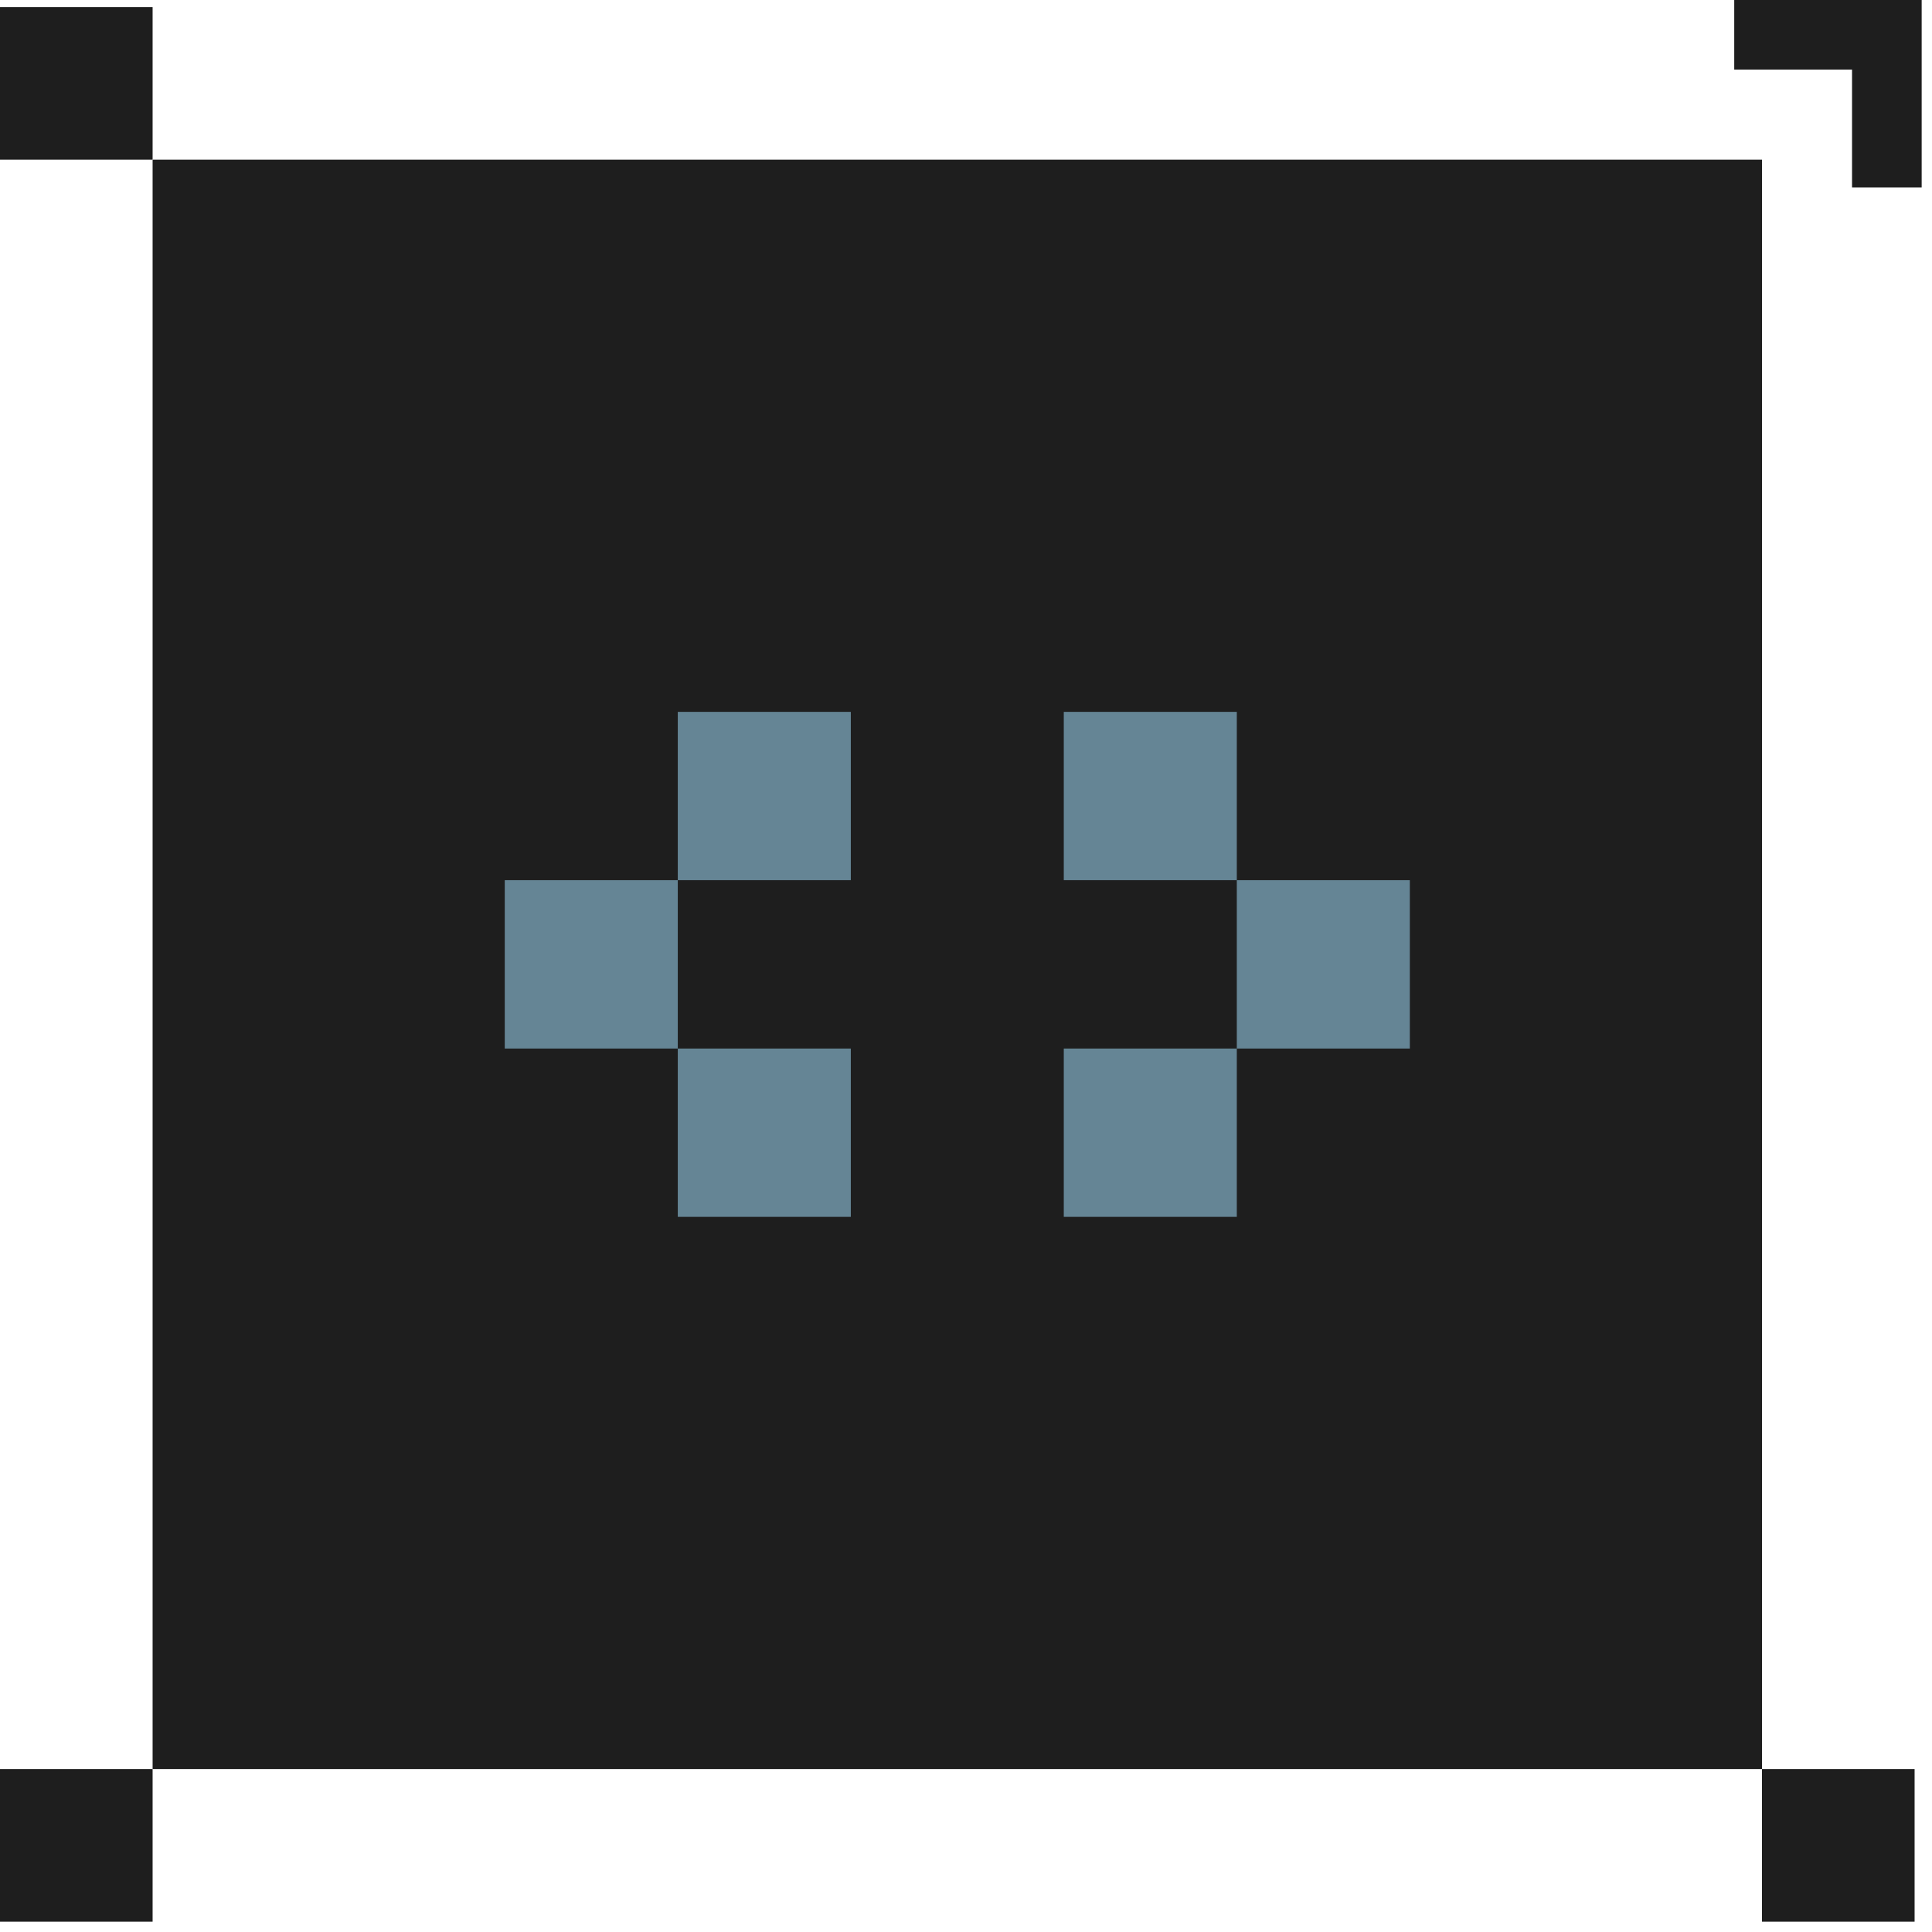 <svg width="111" height="111" viewBox="0 0 111 111" fill="none" xmlns="http://www.w3.org/2000/svg">
<rect width="92.464" height="92.464" transform="translate(8.768 9.174)" fill="#1E1E1E"/>
<path d="M48.882 60.242V69.913H38.941V60.242H48.882ZM81 50.57V60.242H71.059V69.913H61.118V60.242H71.059V50.57H81ZM38.941 50.57V60.242H29V50.57H38.941ZM71.059 50.57H61.118V40.899H71.059V50.57ZM48.882 40.899V50.57H38.941V40.899H48.882Z" fill="#658595"/>
<rect width="8.768" height="8.768" transform="matrix(-1 0 0 1 8.768 0.406)" fill="#1E1E1E"/>
<path d="M99.638 2H108.406V10.768" stroke="#1E1E1E" stroke-width="4"/>
<rect width="8.768" height="8.768" transform="matrix(-1 0 0 1 110 101.638)" fill="#1E1E1E"/>
<rect width="8.768" height="8.768" transform="matrix(-1 0 0 1 8.768 101.638)" fill="#1E1E1E"/>
</svg>
